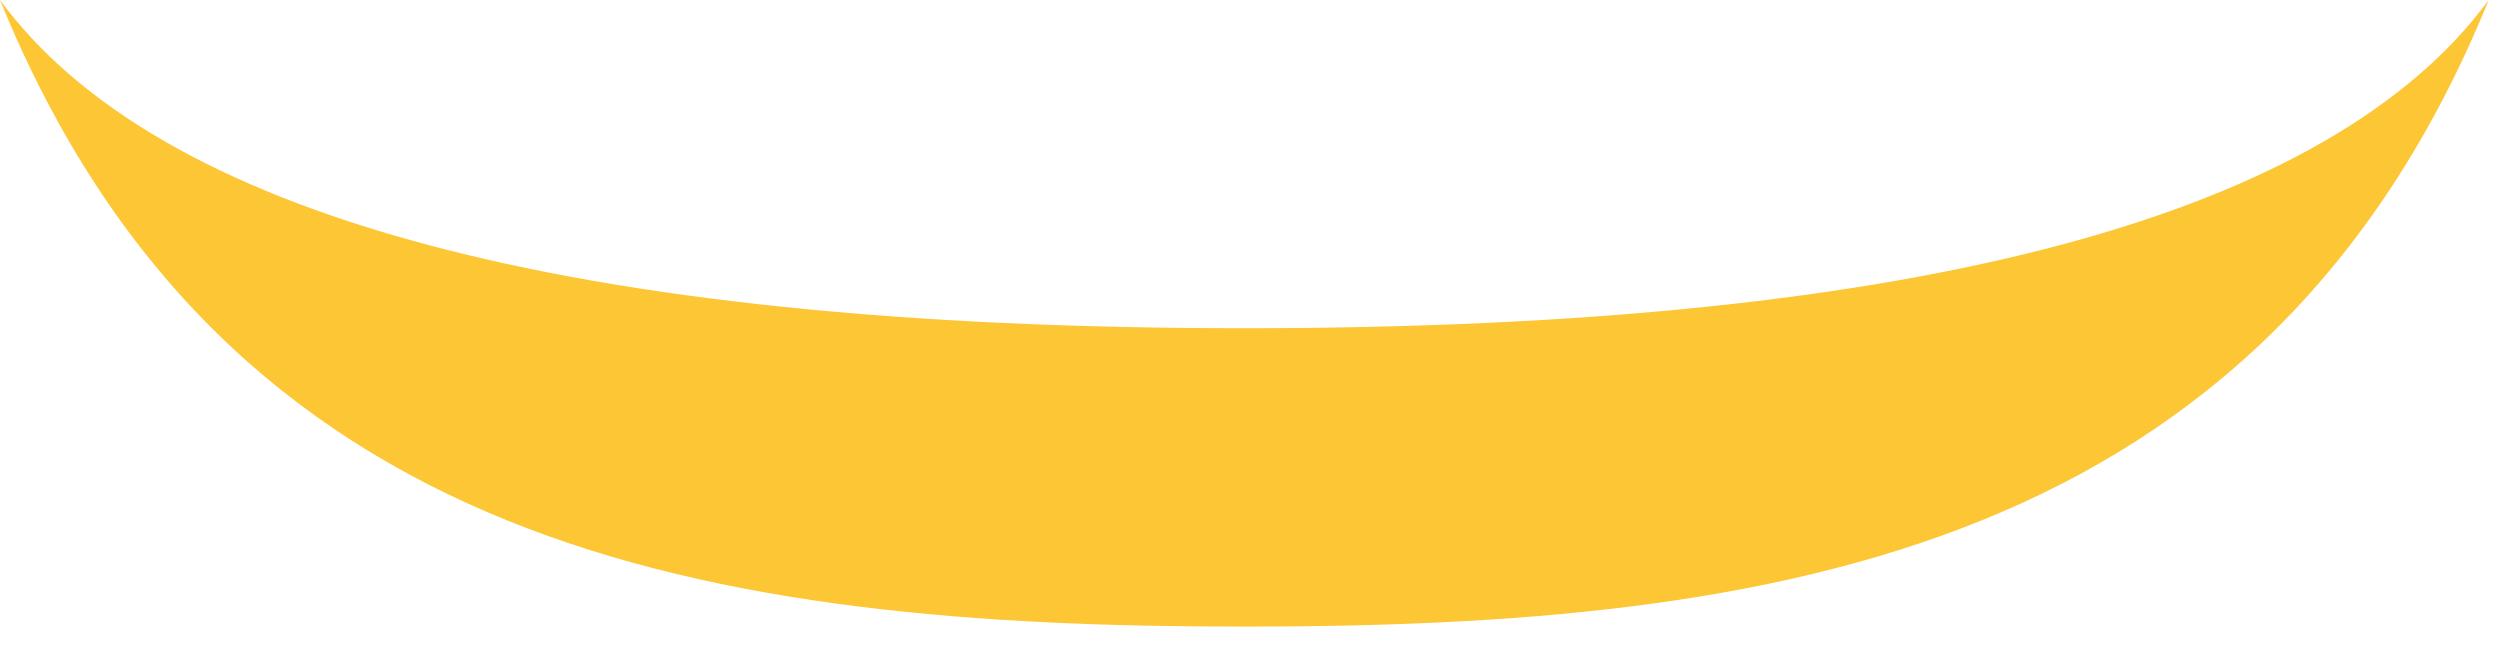 <?xml version="1.0" encoding="utf-8"?>
<svg xmlns="http://www.w3.org/2000/svg" fill="none" height="100%" overflow="visible" preserveAspectRatio="none" style="display: block;" viewBox="0 0 31 8" width="100%">
<path clip-rule="evenodd" d="M15.43 7.77C8.84 7.77 2.79 6.85 0 0C1.94 2.64 6.95 4.07 15.43 4.07C23.91 4.07 28.92 2.64 30.86 0C28.07 6.85 22.02 7.77 15.43 7.77Z" fill="#FCC635" fill-rule="evenodd" id="Vector"/>
</svg>